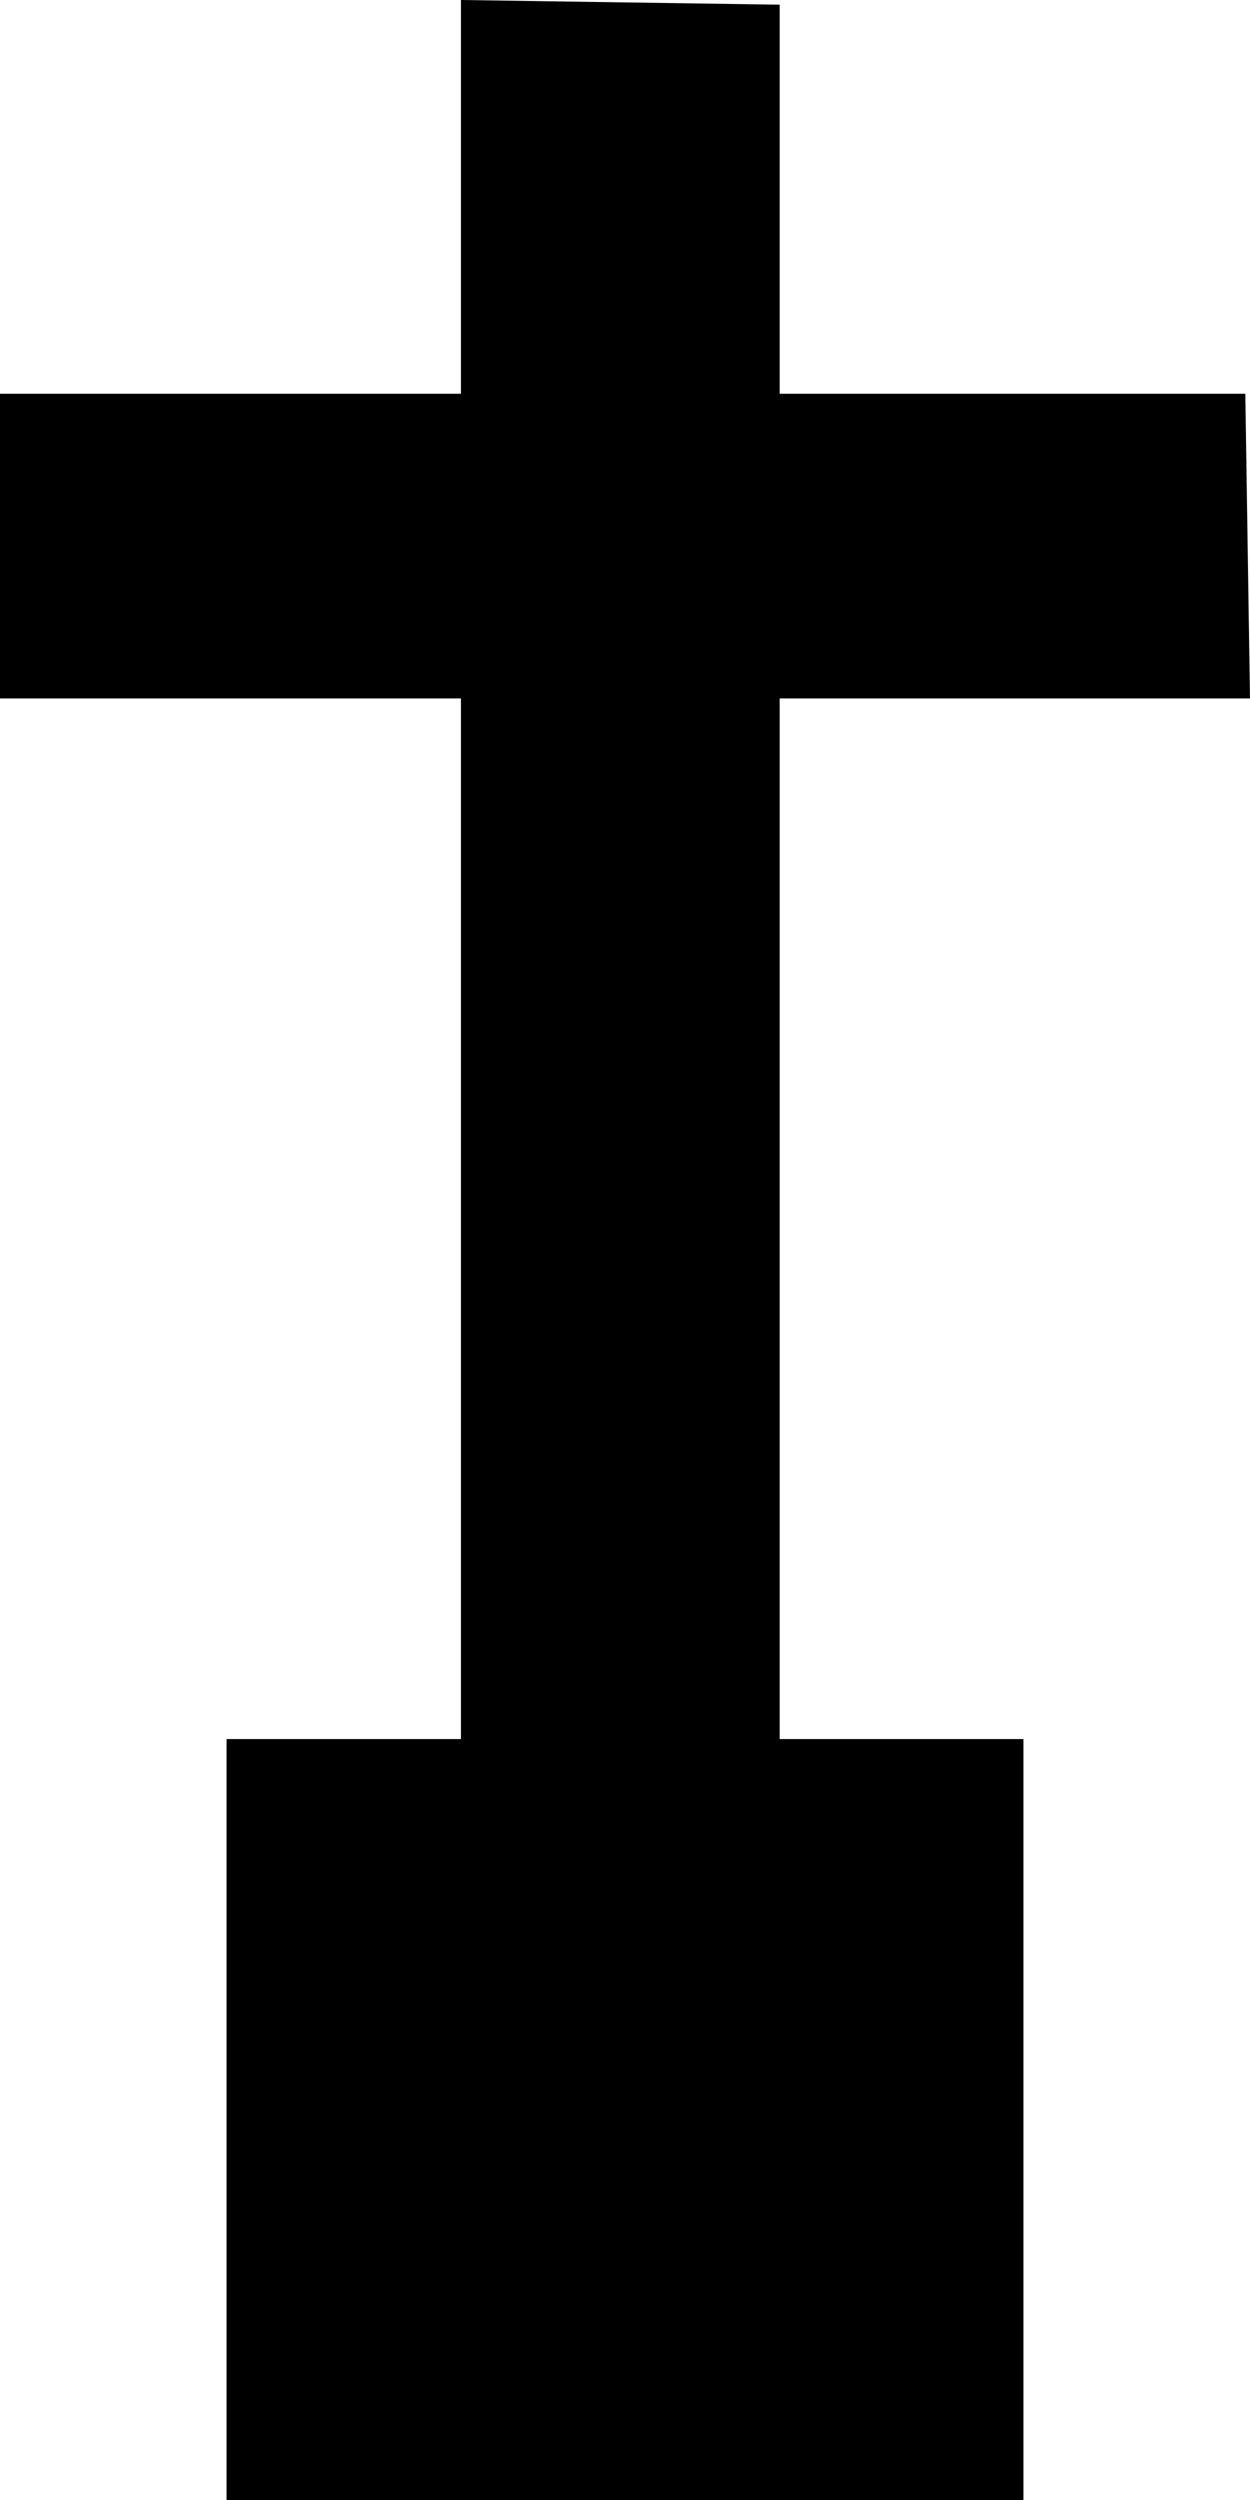 <?xml version="1.0" encoding="UTF-8" standalone="no"?>
<svg
   width="0.8mm"
   height="1.6mm"
   version="1.1"
   viewBox="0 0 0.8 1.6"
   xml:space="preserve"
   id="svg1084"
   xmlns="http://www.w3.org/2000/svg"
   xmlns:svg="http://www.w3.org/2000/svg"
   xmlns:rdf="http://www.w3.org/1999/02/22-rdf-syntax-ns#"
   xmlns:cc="http://creativecommons.org/ns#"
   xmlns:dc="http://purl.org/dc/elements/1.1/"><defs
   id="defs1088" /><title
   id="title1070">P00075</title>
<style
   type="text/css"
   id="style1072">
	.st0{fill:none;stroke:#000000;stroke-width:0.567;}
</style>


<path
   d="M 0,0.252 H 0.295 V 0 L 0.499,0.003 V 0.252 H 0.797 L 0.8,0.447 H 0.499 V 1.113 H 0.655 V 1.6 H 0.145 V 1.113 H 0.295 V 0.447 H 2.116666e-6 Z"
   fill="#000000"
   id="path1082"
   style="fill:#000000;fill-opacity:1;stroke-width:0;stroke-dasharray:none" /></svg>
